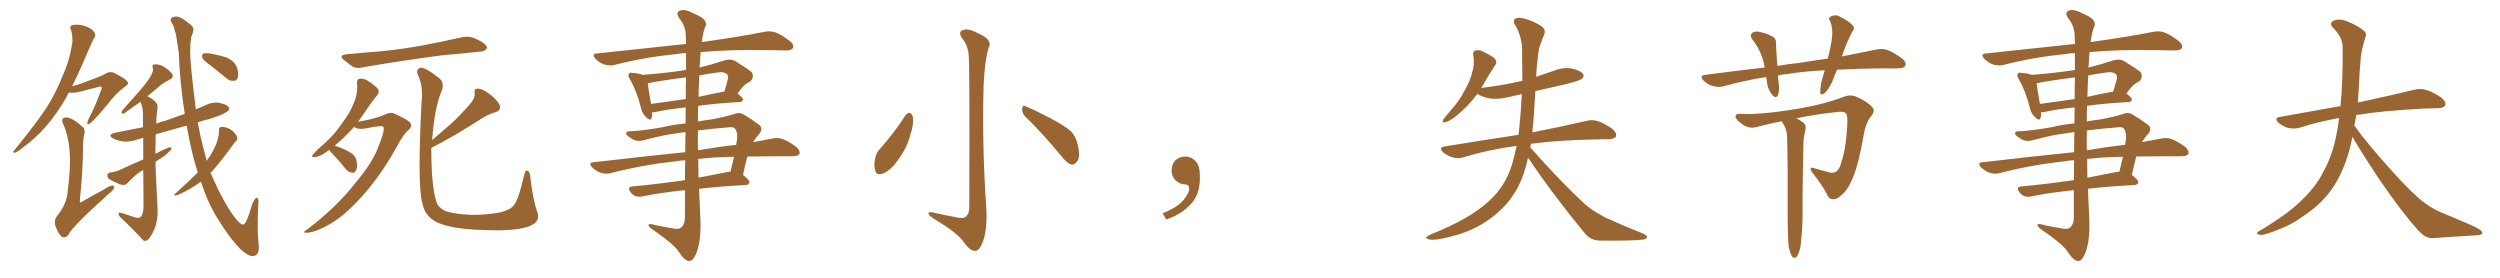 <svg xmlns="http://www.w3.org/2000/svg" xmlns:xlink="http://www.w3.org/1999/xlink" width="1350" height="150"><path fill="#996633" padding="10" d="M136.23 138.28L136.23 138.28Q134.03 138.28 129.93 134.62L129.93 134.62Q124.22 128.91 117.92 118.65L117.92 118.65Q112.65 110.60 108.54 98.29L108.54 98.29L108.40 98.14Q102.69 102.25 97.85 104.44L97.85 104.44Q95.65 105.47 94.78 105.62L94.78 105.62Q94.04 105.47 94.04 105.18L94.04 105.18Q94.04 105.03 94.48 104.74L94.48 104.74Q103.13 96.83 106.79 93.16L106.79 93.16Q103.42 82.76 100.78 67.82L100.78 67.82Q92.14 70.17 84.08 72.51L84.08 72.51Q83.94 75.88 83.94 79.54L83.94 79.54L83.94 83.06Q90.67 79.54 91.85 79.54L91.85 79.54Q92.29 79.54 92.58 79.83L92.58 79.83L92.58 79.98Q92.58 81.01 91.26 81.88L91.26 81.88Q89.79 83.64 87.45 85.11L87.45 85.11Q85.69 86.13 83.94 87.45L83.94 87.45Q83.94 90.67 85.11 112.94L85.11 112.94L85.11 114.40Q85.11 122.75 80.42 128.91L80.42 128.91Q79.39 130.08 78.37 130.08L78.37 130.08Q77.93 130.08 77.34 129.79L77.34 129.79Q72.51 124.37 65.33 117.63L65.33 117.63Q64.01 116.46 64.01 115.43L64.01 115.43Q64.01 114.84 64.60 114.84L64.60 114.84Q65.77 114.84 71.78 117.04L71.78 117.04Q73.39 117.63 74.56 117.63L74.56 117.63Q77.20 117.63 77.49 112.06L77.49 112.06Q77.49 100.78 77.34 91.85L77.34 91.85Q73.97 93.31 68.70 99.02L68.70 99.02Q67.68 99.90 66.50 99.90L66.50 99.90Q64.89 99.90 59.33 96.97L59.33 96.97Q58.01 96.24 58.01 94.78L58.01 94.78Q58.01 93.31 59.47 93.16L59.47 93.16Q62.70 92.72 64.45 91.85L64.45 91.85Q71.04 88.77 77.34 86.13L77.34 86.13L77.34 74.41L74.27 75.29Q71.19 76.46 68.12 76.46L68.12 76.46Q64.60 76.46 61.23 74.85L61.23 74.85Q59.62 73.97 59.62 73.24L59.62 73.24Q59.62 72.22 62.40 71.63L62.40 71.63L77.20 68.70L77.20 62.11Q77.20 57.86 75.88 55.08L75.88 55.08L75.88 54.93L66.80 61.38L66.36 61.38Q65.63 61.38 65.63 60.79L65.63 60.79Q65.63 60.50 65.92 59.77L65.92 59.77L75 49.51Q82.62 40.87 82.62 37.50L82.62 37.50L82.32 35.74Q82.32 34.72 84.08 34.72L84.08 34.72Q88.18 34.72 92.87 39.70L92.87 39.70Q93.31 40.43 93.31 41.02L93.31 41.02Q93.31 42.19 91.55 43.07L91.55 43.07Q88.77 44.38 86.43 46.29L86.43 46.29Q83.06 49.22 79.54 52.00L79.54 52.00Q85.11 54.64 85.11 57.57L85.11 57.57Q85.11 58.74 84.81 60.35L84.81 60.35Q84.38 63.57 84.38 66.80L84.38 66.80Q86.57 65.77 89.36 65.19L89.36 65.19Q94.34 63.28 99.76 61.52L99.76 61.52Q97.12 44.68 96.53 28.27L96.53 28.27L95.07 18.90Q93.60 13.18 93.16 13.04L93.16 13.04Q92.14 11.57 92.14 10.69L92.14 10.69Q92.14 9.38 93.90 9.08L93.90 9.08Q93.90 8.94 95.65 8.94L95.65 8.94Q97.71 9.23 100.49 11.43L100.49 11.43Q104.44 14.06 104.44 15.82L104.44 15.82Q104.44 17.43 103.27 19.92L103.27 19.92Q102.69 23.58 102.69 27.83L102.69 27.83Q102.69 35.01 105.76 59.03L105.76 59.03L110.60 56.98Q113.67 55.37 117.04 55.37L117.04 55.37L118.51 55.52Q123.78 56.69 123.78 58.74L123.78 58.74Q123.78 60.94 112.94 64.31L112.94 64.31Q109.57 65.04 106.79 66.06L106.79 66.06Q108.11 73.39 109.42 78.37L109.42 78.37L111.62 86.87Q112.50 85.40 113.53 84.08L113.53 84.08Q118.21 76.17 118.21 71.34L118.21 71.34L118.21 70.02Q118.21 68.55 119.82 68.55L119.82 68.55Q123.63 68.55 126.56 71.63L126.56 71.63Q128.17 73.54 128.17 74.71L128.17 74.71Q128.17 75.59 127.51 76.10Q126.86 76.61 125.98 77.93L125.98 77.93Q119.09 87.45 114.70 92.29L114.70 92.29L113.67 93.16Q120.70 109.72 127.29 118.07L127.29 118.07Q129.93 121.29 131.25 121.29L131.25 121.29Q133.01 121.29 136.23 110.16L136.23 110.16Q137.70 106.79 138.57 106.79L138.57 106.79Q139.60 106.79 139.60 108.98L139.60 108.98L139.45 111.04Q139.16 115.43 139.16 123.19L139.16 123.19Q139.16 127.00 139.45 129.49Q139.75 131.98 139.75 133.74L139.75 133.74Q139.75 138.28 136.23 138.28ZM126.42 43.65L126.42 43.65L125.68 43.65Q123.78 43.65 122.17 42.19L122.17 42.19Q117.77 38.53 113.82 35.45L113.82 35.45Q109.13 32.23 109.13 30.62L109.13 30.62Q109.13 29.30 109.57 29.00Q110.01 28.71 111.33 28.71L111.33 28.71Q114.26 28.71 122.02 30.91L122.02 30.91Q128.61 33.54 128.61 40.28L128.61 40.28Q128.61 43.36 126.42 43.65ZM8.06 82.47L8.06 82.47Q7.03 82.47 7.03 82.03L7.03 82.03Q7.03 81.88 7.47 81.45L7.47 81.45Q20.36 65.63 25.34 57.79Q30.32 49.95 33.98 40.58L33.98 40.58Q37.65 32.52 39.11 22.71L39.11 22.71L39.11 21.68Q39.11 18.31 38.23 15.82L38.23 15.82Q37.94 15.23 37.94 14.79L37.94 14.79Q37.94 13.33 41.02 13.33L41.02 13.33Q45.41 13.33 48.78 15.38L48.78 15.38Q51.42 17.14 51.42 19.04L51.42 19.04Q51.42 19.92 50.83 20.51L50.83 20.51Q50.10 21.83 49.07 24.17L49.07 24.17Q43.36 37.65 38.96 46.58L38.96 46.58Q41.89 45.85 44.24 44.97L44.24 44.97Q55.37 40.87 56.76 39.92Q58.15 38.96 59.77 38.96L59.77 38.96L61.08 39.11Q69.14 43.07 69.14 44.82L69.14 44.82Q69.14 45.70 67.82 46.58L67.82 46.58Q62.99 49.95 58.15 56.25L58.15 56.25Q49.22 67.09 47.61 67.09L47.61 67.09Q47.17 67.09 47.17 66.50L47.17 66.50Q47.17 65.63 48.19 63.43L48.19 63.43Q50.98 58.45 54.64 48.63L54.64 48.63Q54.93 47.90 54.93 47.46L54.93 47.46Q54.93 46.73 54.20 46.73L54.20 46.73Q53.76 46.73 52.88 47.02L52.88 47.02Q41.46 50.10 39.70 50.10L39.70 50.10Q38.23 50.10 37.21 49.95L37.21 49.95Q36.47 51.12 35.89 52.44L35.89 52.44Q25.93 69.87 12.89 79.25L12.89 79.25Q9.52 82.03 8.06 82.47ZM34.57 128.17L34.57 128.17Q32.23 128.17 30.03 122.31L30.03 122.31Q29.59 121.14 29.59 119.97L29.59 119.97Q29.59 118.36 30.62 116.89L30.62 116.89Q36.47 109.72 36.62 102.54L36.62 102.54Q37.79 93.46 37.79 86.87L37.79 86.87Q37.79 75.15 34.13 66.94L34.13 66.94Q33.54 65.92 33.54 65.19L33.54 65.19Q33.54 63.43 35.74 63.43L35.74 63.43Q39.11 63.43 44.97 68.85L44.97 68.85Q45.70 69.87 45.70 71.19L45.70 71.19L45.56 72.36Q44.82 75.44 44.82 79.39L44.82 79.39Q44.82 92.14 43.07 108.54L43.07 108.54Q43.21 109.28 43.65 109.28L43.65 109.28Q43.95 109.28 44.38 108.84L44.38 108.84Q50.24 105.47 55.52 102.69L55.52 102.69Q58.89 100.34 60.64 100.20L60.64 100.20Q61.67 100.20 61.67 100.93L61.67 100.93Q61.67 102.54 58.30 105.03L58.30 105.03Q38.96 122.46 37.06 126.56L37.06 126.56Q35.89 128.17 34.57 128.17ZM187.21 29.30L187.21 29.30Q196.14 28.42 204.20 27.83L204.20 27.83Q215.63 26.81 228.52 24.46L228.52 24.46Q239.36 22.41 249.61 20.07L249.61 20.07Q253.13 19.48 255.91 20.51L255.91 20.51Q258.54 21.68 259.57 22.27L259.57 22.27Q263.09 24.17 262.94 26.07L262.94 26.07Q261.47 27.98 259.57 27.83L259.57 27.83Q250.20 28.86 238.62 29.88L238.62 29.88Q214.31 33.11 196.14 36.33L196.14 36.33Q192.48 37.21 190.28 35.89L190.28 35.89Q187.94 34.13 186.04 32.67L186.04 32.67Q182.37 29.74 187.21 29.30ZM177.83 81.01L177.83 81.01Q177.10 81.45 176.51 81.88L176.51 81.88Q172.71 84.67 169.92 84.81L169.92 84.81Q167.72 85.25 169.04 83.35L169.04 83.35Q171.09 81.01 175.63 77.05L175.63 77.05Q180.76 72.51 184.86 66.36L184.86 66.36Q189.26 60.50 191.02 55.66L191.02 55.66Q193.36 50.54 192.77 44.82L192.77 44.82Q192.77 42.63 194.24 42.48L194.24 42.48Q196.29 42.33 198.19 43.36L198.19 43.36Q201.12 45.12 203.47 47.31L203.47 47.31Q205.37 49.37 203.91 51.12L203.91 51.12Q199.80 56.25 195.41 62.84L195.41 62.84Q194.38 64.31 193.36 65.77L193.36 65.77Q203.17 64.01 207.28 62.11L207.28 62.11Q210.79 60.35 212.70 61.23L212.70 61.23Q220.90 64.89 221.78 66.65L221.78 66.65Q222.51 68.70 220.61 70.17L220.61 70.17Q217.97 72.22 214.01 79.69L214.01 79.69Q205.22 95.51 194.53 107.08L194.53 107.08Q185.74 116.75 177.69 121.29L177.69 121.29Q170.07 125.54 165.67 125.68L165.67 125.68Q162.60 125.83 166.26 123.63L166.26 123.63Q181.93 111.62 191.60 99.17L191.60 99.17Q201.42 87.60 204.49 78.81L204.49 78.81Q207.71 70.90 207.13 68.70L207.13 68.70Q206.69 67.38 197.90 69.29L197.90 69.29Q192.77 70.17 191.31 68.41L191.31 68.41Q186.62 73.68 180.76 78.66L180.76 78.66Q184.86 79.98 188.38 81.88L188.38 81.88Q192.04 83.94 192.48 86.57L192.48 86.57Q193.21 90.09 192.33 91.85L192.33 91.85Q191.60 93.46 190.28 93.31L190.28 93.31Q188.38 93.02 186.91 91.55L186.91 91.55Q183.84 87.60 180.76 84.38L180.76 84.38Q178.42 82.03 177.83 81.01ZM232.91 79.83L232.91 79.83L232.91 79.83Q232.91 81.01 232.91 82.03L232.91 82.03Q233.06 101.81 235.84 109.42L235.84 109.42Q236.57 111.91 240.23 113.82L240.23 113.82Q244.48 115.58 254.59 116.02L254.59 116.02Q263.53 116.02 270.12 114.70L270.12 114.70Q275.39 113.38 277.29 111.04L277.29 111.04Q279.79 108.69 283.01 94.63L283.01 94.63Q283.74 91.41 285.06 92.29L285.06 92.29Q286.23 93.02 286.38 95.65L286.38 95.65Q287.70 107.52 290.04 114.26L290.04 114.26Q291.94 119.24 287.11 121.58L287.11 121.58Q281.98 124.22 269.09 124.37L269.09 124.37Q254.88 124.37 245.95 122.90L245.95 122.90Q236.72 121.29 233.06 118.21L233.06 118.21Q229.10 115.14 228.08 109.72L228.08 109.72Q225.29 100.49 227.64 55.22L227.64 55.22Q228.66 46.44 225.59 40.28L225.59 40.28Q224.56 37.50 226.90 36.62L226.90 36.62Q229.39 36.04 237.30 42.33L237.30 42.33Q240.38 44.97 238.18 49.80L238.18 49.80Q234.67 58.30 233.35 75.59L233.35 75.59Q238.92 70.90 243.90 66.50L243.90 66.50Q248.88 61.96 253.86 56.10L253.86 56.10Q256.49 53.32 256.35 50.24L256.35 50.24Q255.76 47.90 257.96 47.90L257.96 47.90Q260.16 47.75 263.82 50.39L263.82 50.39Q267.77 53.17 269.68 56.40L269.68 56.40Q271.00 59.62 267.33 60.64L267.33 60.64Q263.38 61.82 259.86 64.16L259.86 64.16Q254.88 67.38 249.46 70.61L249.46 70.61Q243.16 74.56 232.91 79.83ZM370.17 71.34L370.17 71.34Q367.38 71.63 365.04 72.07L365.04 72.07Q358.74 72.80 348.05 75.59L348.05 75.59Q343.65 76.90 340.87 74.71L340.87 74.71Q337.94 72.95 338.09 71.92L338.09 71.92Q338.38 70.75 340.28 70.90L340.28 70.90Q347.02 70.61 357.71 68.70L357.71 68.70Q364.01 67.24 370.17 66.65L370.17 66.65Q370.17 62.11 370.31 58.01L370.31 58.01Q360.21 59.03 353.91 60.50L353.91 60.50Q352.73 60.64 352.15 60.64L352.15 60.64Q352.29 62.40 351.86 63.72L351.86 63.72Q351.27 65.77 348.63 62.99L348.63 62.99Q346.73 61.08 346.14 58.30L346.14 58.30Q343.65 48.63 340.14 42.77L340.14 42.77Q338.82 40.72 339.70 39.70L339.70 39.70Q339.99 38.96 341.75 39.40L341.75 39.40Q345.12 39.55 347.02 40.43L347.02 40.43Q359.03 39.55 370.46 37.79L370.46 37.79Q370.46 32.37 370.46 28.71L370.46 28.71Q367.82 28.71 365.63 29.15L365.63 29.15Q347.90 30.91 332.08 35.01L332.08 35.01Q329.59 35.74 326.37 34.86L326.37 34.86Q323.73 33.98 321.53 31.79L321.53 31.79Q319.19 29.00 322.41 28.86L322.41 28.86Q348.34 26.07 370.46 23.73L370.46 23.73Q370.31 19.92 370.31 18.90L370.31 18.90Q370.17 14.06 366.94 9.96L366.94 9.96Q364.60 6.74 367.24 5.71L367.24 5.71Q370.02 4.69 375 7.47L375 7.47Q383.20 10.69 380.57 15.09L380.57 15.09Q379.54 18.16 378.96 22.71L378.96 22.71Q400.05 19.78 412.94 17.14L412.94 17.14Q416.16 16.55 418.95 17.58L418.95 17.58Q422.31 18.90 426.42 22.12L426.42 22.12Q429.05 24.17 428.17 25.93L428.17 25.93Q427.44 27.25 424.37 27.25L424.37 27.25Q420.56 27.25 416.16 27.10L416.16 27.10Q394.19 26.66 378.37 28.13L378.37 28.13Q378.08 31.05 377.93 34.57L377.93 34.57Q377.78 35.45 377.78 36.47L377.78 36.47Q384.38 34.86 391.55 32.52L391.55 32.52Q394.63 31.64 396.97 32.96L396.97 32.96Q403.71 37.06 405.91 38.96L405.91 38.96Q407.52 41.60 405.18 43.95L405.18 43.95Q403.86 44.53 402.54 45.56L402.54 45.56Q401.07 46.58 398.29 50.54L398.29 50.54Q401.22 52.73 401.22 53.76L401.22 53.76Q401.07 54.93 399.61 55.08L399.61 55.08Q386.72 55.81 377.05 57.13L377.05 57.13Q376.76 61.23 376.90 65.63L376.90 65.63Q380.71 64.89 384.38 64.45L384.38 64.45Q391.55 63.13 396.09 61.67L396.09 61.67Q399.17 60.35 401.51 61.82L401.51 61.82Q405.18 63.87 408.84 66.65L408.84 66.65Q412.79 68.99 410.01 72.22L410.01 72.22Q408.11 74.41 406.64 76.76L406.64 76.76Q412.06 75.73 416.89 74.85L416.89 74.85Q419.97 74.12 422.75 75.15L422.75 75.15Q425.98 76.32 430.08 79.39L430.08 79.39Q432.28 81.45 431.69 83.20L431.69 83.20Q430.81 84.38 428.03 84.38L428.03 84.38Q423.78 84.38 419.24 84.38L419.24 84.38Q410.74 84.38 403.56 84.52L403.56 84.52Q402.25 89.50 401.22 94.48L401.22 94.48Q404.74 97.27 404.74 98.29L404.74 98.29Q404.44 99.76 402.69 99.90L402.69 99.90Q388.62 100.63 377.49 101.95L377.49 101.95Q377.78 110.30 378.22 118.65L378.22 118.65Q378.66 129.35 376.32 135.94L376.32 135.94Q374.41 141.06 372.22 140.92L372.22 140.92Q369.87 141.06 366.65 136.08L366.65 136.08Q363.87 131.84 353.61 124.80L353.61 124.80Q350.39 122.75 350.24 121.73L350.24 121.73Q349.80 120.26 354.64 121.73L354.64 121.73Q358.59 122.61 362.70 123.19L362.70 123.19Q366.21 124.07 367.53 123.05L367.53 123.05Q369.73 121.58 369.87 117.63L369.87 117.63Q369.87 109.72 369.87 102.69L369.87 102.69Q355.81 104.15 347.02 106.05L347.02 106.05Q344.97 106.49 343.07 105.91L343.07 105.91Q341.46 105.18 340.43 103.71L340.43 103.71Q338.38 100.78 341.89 100.63L341.89 100.63Q354.79 99.46 369.87 97.27L369.87 97.27Q369.87 91.55 370.02 86.57L370.02 86.57Q367.53 86.57 365.63 87.01L365.63 87.01Q346.73 89.06 329.88 93.46L329.88 93.46Q327.54 94.19 324.46 93.31L324.46 93.31Q321.68 92.29 319.78 90.38L319.78 90.38Q317.43 87.74 320.65 87.60L320.65 87.60Q347.02 84.52 370.02 82.18L370.02 82.18Q370.02 76.32 370.17 71.34ZM377.05 85.84L377.05 85.84Q377.05 90.97 377.20 95.95L377.20 95.95Q384.52 94.48 392.14 93.02L392.14 93.02Q393.46 92.72 394.48 92.72L394.48 92.72Q395.51 88.33 396.39 84.67L396.39 84.67Q385.55 84.81 377.05 85.84ZM376.90 70.46L376.90 70.46Q376.76 75.73 376.90 81.15L376.90 81.15Q387.89 79.25 397.56 78.22L397.56 78.22Q397.85 76.61 398.00 75.29L398.00 75.29Q398.44 71.48 396.97 69.58L396.97 69.58Q396.39 68.55 394.19 68.70L394.19 68.70Q384.52 69.43 376.90 70.46ZM370.31 53.47L370.31 53.47Q370.31 46.73 370.46 41.75L370.46 41.75Q361.38 42.92 352.59 44.38L352.59 44.38Q351.12 44.82 349.80 44.97L349.80 44.97Q350.10 48.05 351.56 56.10L351.56 56.10Q360.50 54.93 370.31 53.47ZM377.64 40.72L377.64 40.72L377.64 40.72Q377.34 46.44 377.20 52.29L377.20 52.29Q383.64 50.83 390.82 49.51L390.82 49.51Q390.97 49.51 391.11 49.51L391.11 49.51Q392.14 46.29 393.16 42.33L393.16 42.33Q393.31 40.87 392.72 40.28L392.72 40.28Q391.11 38.38 386.72 39.26L386.72 39.26Q382.18 39.84 377.64 40.72ZM523.10 30.03L523.10 30.03Q522.80 24.76 519.58 20.65L519.58 20.65Q517.24 17.29 519.87 16.26L519.87 16.26Q522.95 15.09 527.93 17.87L527.93 17.87Q536.43 21.39 533.79 25.93L533.79 25.93Q531.74 32.96 531.15 46.29L531.15 46.29Q530.27 79.39 532.62 112.35L532.62 112.35Q533.20 123.49 530.86 130.22L530.86 130.22Q528.81 135.64 526.61 135.50L526.61 135.50Q523.83 135.64 520.17 130.37L520.17 130.37Q516.80 125.68 504.93 118.51L504.93 118.51Q501.56 116.46 501.42 115.43L501.42 115.43Q500.83 113.82 506.10 115.28L506.10 115.28Q510.64 116.16 515.63 117.19L515.63 117.19Q520.02 118.36 521.48 117.04L521.48 117.04Q523.24 115.72 523.39 112.50L523.39 112.50Q523.68 35.01 523.10 30.03ZM488.96 62.26L488.96 62.26Q489.99 60.94 491.46 60.94L491.46 60.94Q492.33 61.52 492.92 62.99L492.92 62.99Q493.51 67.24 491.60 72.66L491.60 72.66Q489.99 79.54 484.72 86.72L484.72 86.72Q481.20 91.70 477.10 93.60L477.10 93.60Q473.14 95.07 472.56 91.85L472.56 91.85Q471.68 89.06 472.71 84.96L472.71 84.96Q473.44 82.18 474.90 80.71L474.90 80.71Q482.67 72.07 488.96 62.26ZM553.42 62.70L553.42 62.70L553.42 62.70Q551.81 60.94 551.95 58.59L551.95 58.59Q552.39 56.40 553.86 57.42L553.86 57.42Q558.54 59.33 567.33 63.87L567.33 63.87Q574.95 67.97 578.17 70.75L578.17 70.75Q580.96 73.68 581.84 77.64L581.84 77.64Q583.74 85.25 581.40 87.45L581.40 87.45Q580.08 89.06 578.61 88.92L578.61 88.92Q575.98 88.04 573.34 84.52L573.34 84.52Q562.65 71.63 553.42 62.70ZM647.75 91.99L647.75 91.99L647.75 91.99Q648.93 103.27 643.65 109.57L643.65 109.57Q638.09 115.87 629.74 118.51L629.74 118.51L627.83 115.14Q636.47 111.77 639.70 107.23L639.70 107.23Q642.19 103.86 642.19 101.95L642.19 101.95Q642.04 99.61 640.14 99.61L640.14 99.61Q637.06 99.61 634.72 97.27L634.72 97.27Q632.67 95.21 632.67 91.99L632.67 91.99Q632.81 88.48 634.72 86.57L634.72 86.57Q636.91 84.52 640.14 84.52L640.14 84.52Q642.92 84.52 644.82 86.28L644.82 86.28Q647.31 88.33 647.75 91.99ZM825.15 85.11L825.15 85.11L825.15 85.11Q824.12 89.79 822.66 94.19L822.66 94.19Q818.26 106.64 808.89 114.70L808.89 114.70Q798.49 124.07 783.98 127.59L783.98 127.59Q775.49 129.93 771.97 129.35L771.97 129.35Q770.21 128.91 770.07 128.32L770.07 128.32Q770.36 127.73 772.27 126.71L772.27 126.71Q794.09 118.07 804.20 108.40L804.20 108.40Q812.70 100.78 816.36 89.21L816.36 89.21Q817.97 83.79 818.99 78.81L818.99 78.81Q818.70 78.81 818.70 78.81L818.70 78.81Q803.47 80.86 790.14 84.96L790.14 84.96Q787.79 85.84 784.28 84.96L784.28 84.96Q781.49 84.08 779.15 82.18L779.15 82.18Q776.81 79.54 780.03 79.10L780.03 79.10Q801.42 75.59 820.02 72.80L820.02 72.80Q820.31 70.46 820.46 68.55L820.46 68.55Q821.34 59.77 821.78 50.83L821.78 50.83Q817.53 51.71 813.87 52.59L813.87 52.59Q809.03 53.76 804.49 53.17L804.49 53.17Q800.83 52.44 798.49 51.12L798.49 51.12Q797.90 50.83 797.75 50.68L797.75 50.68Q793.07 57.28 785.89 62.99L785.89 62.99Q782.81 65.48 780.47 65.92L780.47 65.92Q778.42 66.80 779.44 64.45L779.44 64.45Q781.05 62.26 784.28 58.59L784.28 58.59Q788.23 54.05 791.02 48.63L791.02 48.63Q794.09 43.21 794.97 39.11L794.97 39.11Q796.44 34.57 795.56 29.74L795.56 29.74Q795.26 27.69 796.73 27.25L796.73 27.25Q798.93 26.81 800.83 27.83L800.83 27.83Q804.05 29.30 806.69 31.20L806.69 31.20Q808.89 33.25 807.42 35.16L807.42 35.16Q804.20 39.84 800.98 45.70L800.98 45.70Q800.39 46.58 799.80 47.61L799.80 47.61Q799.95 47.46 800.10 47.46L800.10 47.46Q811.96 46.00 822.07 43.65L822.07 43.65Q822.07 34.86 821.92 26.37L821.92 26.37Q821.63 19.04 817.97 13.18L817.97 13.18Q816.80 11.13 818.26 10.11L818.26 10.11Q819.58 9.08 823.54 10.11L823.54 10.11Q829.69 12.01 833.20 14.79L833.20 14.79Q834.81 16.55 833.79 18.90L833.79 18.90Q832.91 20.80 832.32 22.71L832.32 22.71Q830.71 25.93 830.27 32.52L830.27 32.52Q829.69 36.91 829.54 41.46L829.54 41.46Q834.52 39.84 839.50 38.09L839.50 38.09Q844.19 36.18 849.02 37.06L849.02 37.06Q853.56 38.09 854.88 39.99L854.88 39.99Q855.62 41.31 854.15 42.63L854.15 42.63Q853.13 43.51 845.65 45.41L845.65 45.41Q837.16 47.31 829.10 49.22L829.10 49.22Q828.52 57.13 828.08 65.19L828.08 65.19Q827.64 68.41 827.49 71.48L827.49 71.48Q845.36 67.97 856.49 65.33L856.49 65.33Q859.57 64.45 862.65 65.33L862.65 65.33Q866.16 66.50 870.70 69.58L870.70 69.58Q873.19 71.78 872.61 73.68L872.61 73.68Q871.88 75 868.65 75.15L868.65 75.15Q865.43 75.29 861.77 75.29L861.77 75.29Q840.53 75.73 826.76 77.64L826.76 77.64Q826.46 78.52 826.32 79.54L826.32 79.54Q842.14 97.56 855.91 110.30L855.91 110.30Q858.84 112.79 862.50 114.99L862.50 114.99Q867.04 117.77 868.95 118.36L868.95 118.36Q877.15 122.17 887.26 126.12L887.26 126.12Q889.60 127.29 889.45 128.17L889.45 128.17Q889.01 128.91 887.55 129.35L887.55 129.35Q881.98 130.08 864.26 129.93L864.26 129.93Q859.13 129.93 856.05 126.27L856.05 126.27Q838.48 105.03 825.15 85.11ZM991.99 37.65L991.99 37.65Q990.53 40.87 989.50 43.95L989.50 43.95Q987.30 48.49 985.40 50.24L985.40 50.24Q983.06 51.86 982.91 49.95L982.91 49.95Q982.91 47.75 983.50 44.53L983.50 44.53Q984.38 41.02 985.40 37.94L985.40 37.94Q973.83 38.53 965.04 39.99L965.04 39.99Q962.40 40.14 960.06 40.72L960.06 40.72Q960.35 42.77 960.50 44.97L960.50 44.97Q961.08 48.63 960.06 51.42L960.06 51.42Q959.18 53.32 957.28 51.56L957.28 51.56Q955.37 49.37 954.49 46.29L954.49 46.29Q954.20 43.95 953.76 41.60L953.76 41.60Q941.75 43.51 930.76 46.58L930.76 46.58Q928.13 47.31 924.90 46.44L924.90 46.44Q922.12 45.70 919.92 43.51L919.92 43.51Q917.43 40.87 920.65 40.43L920.65 40.43Q937.35 38.23 952.88 36.47L952.88 36.47Q952.73 35.45 952.59 34.57L952.59 34.57Q950.98 27.39 946.44 21.53L946.44 21.53Q944.24 18.60 947.02 17.29L947.02 17.29Q948.93 16.70 951.56 17.58L951.56 17.58Q953.91 18.02 956.25 19.34L956.25 19.34Q959.18 20.36 959.03 23.14L959.03 23.14Q959.18 28.56 959.77 35.60L959.77 35.60Q965.63 34.57 971.48 33.98L971.48 33.98Q979.54 32.67 987.01 31.64L987.01 31.64Q988.77 24.90 989.36 19.63L989.36 19.63Q989.79 15.23 988.33 11.57L988.33 11.57Q987.01 9.96 988.48 8.94L988.48 8.94Q991.11 7.62 993.46 8.94L993.46 8.94Q998.58 11.43 1000.49 13.77L1000.49 13.77Q1001.95 15.23 1000.05 17.43L1000.05 17.43Q997.27 23.00 995.80 27.10L995.80 27.10Q995.21 28.71 994.63 30.47L994.63 30.47Q1005.32 28.27 1012.94 26.81L1012.94 26.81Q1016.31 26.07 1019.09 26.95L1019.09 26.95Q1022.61 28.27 1027.00 31.49L1027.00 31.49Q1029.79 33.69 1028.76 35.60L1028.76 35.60Q1028.03 36.91 1024.95 36.91L1024.95 36.91Q1021.00 37.06 1016.60 36.91L1016.60 36.91Q1003.13 37.06 991.99 37.65ZM965.92 133.45L965.92 133.45L965.92 133.45Q965.33 128.47 965.33 113.38L965.33 113.38Q965.48 89.36 965.04 73.83L965.04 73.83Q964.89 70.31 963.43 67.68L963.43 67.68Q962.70 66.65 962.26 65.63L962.26 65.63Q962.11 65.48 962.11 65.48L962.11 65.48Q955.22 66.80 948.63 68.55L948.63 68.55Q944.53 69.87 940.43 66.80L940.43 66.80Q937.06 64.31 937.21 62.84L937.21 62.84Q937.35 61.08 940.43 61.52L940.43 61.52Q949.37 61.96 965.19 59.62L965.19 59.62Q983.35 56.98 995.21 52.44L995.21 52.44Q999.46 50.54 1003.42 52.73L1003.42 52.73Q1008.98 55.22 1011.33 58.30L1011.33 58.30Q1012.79 60.06 1010.01 63.28L1010.01 63.28Q1007.52 66.50 1006.49 72.36L1006.49 72.36Q1003.71 88.62 1000.49 96.09L1000.49 96.09Q998.00 102.25 994.92 104.88L994.92 104.88Q992.43 107.37 990.53 107.52L990.53 107.52Q987.74 107.96 986.72 105.18L986.72 105.18Q983.94 99.76 978.52 93.02L978.52 93.02Q976.46 89.79 979.69 90.82L979.69 90.82Q982.91 91.85 986.57 92.72L986.57 92.72Q990.23 94.04 991.99 92.29L991.99 92.29Q993.60 90.97 994.63 86.57L994.63 86.57Q996.97 79.54 997.56 66.65L997.56 66.65Q997.71 63.13 997.12 61.82L997.12 61.82Q996.53 60.21 993.46 60.35L993.46 60.35Q981.59 61.52 970.02 63.87L970.02 63.87Q971.48 64.60 973.39 65.92L973.39 65.92Q975.44 67.24 975 69.87L975 69.87Q974.56 71.63 974.12 74.27L974.12 74.27Q973.83 76.03 973.83 78.81L973.83 78.81Q973.24 105.76 973.39 112.79L973.39 112.79Q973.54 121.00 972.66 129.35L972.66 129.35Q972.36 134.18 971.34 136.38L971.34 136.38Q970.61 138.57 969.58 139.16L969.58 139.16Q968.55 139.45 967.68 138.43L967.68 138.43Q966.80 137.11 965.92 133.45ZM1120.17 71.34L1120.17 71.34Q1117.38 71.63 1115.04 72.07L1115.04 72.07Q1108.74 72.80 1098.05 75.59L1098.05 75.59Q1093.65 76.90 1090.87 74.71L1090.87 74.71Q1087.94 72.95 1088.09 71.92L1088.09 71.92Q1088.38 70.75 1090.28 70.90L1090.28 70.90Q1097.02 70.61 1107.71 68.70L1107.71 68.70Q1114.01 67.24 1120.17 66.65L1120.17 66.65Q1120.17 62.11 1120.31 58.01L1120.31 58.01Q1110.21 59.03 1103.91 60.50L1103.91 60.50Q1102.73 60.64 1102.15 60.64L1102.15 60.64Q1102.29 62.40 1101.86 63.72L1101.86 63.72Q1101.27 65.77 1098.63 62.99L1098.63 62.99Q1096.73 61.08 1096.14 58.30L1096.14 58.30Q1093.65 48.63 1090.14 42.77L1090.14 42.77Q1088.82 40.72 1089.70 39.70L1089.70 39.70Q1089.99 38.96 1091.75 39.40L1091.75 39.40Q1095.12 39.55 1097.02 40.43L1097.02 40.43Q1109.03 39.55 1120.46 37.79L1120.46 37.79Q1120.46 32.37 1120.46 28.71L1120.46 28.71Q1117.82 28.71 1115.63 29.15L1115.63 29.15Q1097.90 30.91 1082.08 35.01L1082.08 35.01Q1079.59 35.74 1076.37 34.86L1076.37 34.86Q1073.73 33.98 1071.53 31.79L1071.53 31.79Q1069.19 29.00 1072.41 28.86L1072.41 28.86Q1098.34 26.07 1120.46 23.73L1120.46 23.73Q1120.31 19.92 1120.31 18.90L1120.31 18.90Q1120.17 14.06 1116.94 9.96L1116.94 9.96Q1114.60 6.74 1117.24 5.71L1117.24 5.71Q1120.02 4.69 1125 7.47L1125 7.47Q1133.20 10.69 1130.57 15.09L1130.57 15.09Q1129.54 18.16 1128.96 22.71L1128.96 22.71Q1150.05 19.78 1162.94 17.14L1162.94 17.14Q1166.16 16.55 1168.95 17.58L1168.95 17.58Q1172.31 18.90 1176.42 22.12L1176.42 22.12Q1179.05 24.17 1178.17 25.93L1178.17 25.93Q1177.44 27.25 1174.37 27.25L1174.37 27.25Q1170.56 27.25 1166.16 27.10L1166.16 27.10Q1144.19 26.66 1128.37 28.13L1128.37 28.13Q1128.08 31.05 1127.93 34.57L1127.93 34.57Q1127.78 35.45 1127.78 36.47L1127.78 36.47Q1134.38 34.86 1141.55 32.52L1141.55 32.52Q1144.63 31.64 1146.97 32.96L1146.97 32.96Q1153.71 37.06 1155.91 38.96L1155.91 38.96Q1157.52 41.60 1155.18 43.95L1155.18 43.95Q1153.86 44.53 1152.54 45.56L1152.54 45.56Q1151.07 46.58 1148.29 50.54L1148.29 50.54Q1151.22 52.73 1151.22 53.76L1151.22 53.76Q1151.07 54.93 1149.61 55.08L1149.61 55.08Q1136.72 55.81 1127.05 57.13L1127.05 57.13Q1126.76 61.23 1126.90 65.63L1126.90 65.63Q1130.71 64.89 1134.38 64.45L1134.38 64.45Q1141.55 63.13 1146.09 61.67L1146.09 61.67Q1149.17 60.35 1151.51 61.82L1151.51 61.82Q1155.18 63.87 1158.84 66.65L1158.84 66.65Q1162.79 68.99 1160.01 72.22L1160.01 72.22Q1158.11 74.41 1156.64 76.76L1156.64 76.76Q1162.06 75.73 1166.89 74.85L1166.89 74.85Q1169.97 74.12 1172.75 75.15L1172.75 75.15Q1175.98 76.32 1180.08 79.39L1180.08 79.39Q1182.28 81.45 1181.69 83.20L1181.69 83.20Q1180.81 84.38 1178.03 84.38L1178.03 84.38Q1173.78 84.38 1169.24 84.38L1169.24 84.38Q1160.74 84.38 1153.56 84.52L1153.56 84.52Q1152.25 89.50 1151.22 94.48L1151.22 94.48Q1154.74 97.27 1154.74 98.29L1154.74 98.29Q1154.44 99.76 1152.69 99.90L1152.69 99.90Q1138.62 100.63 1127.49 101.95L1127.49 101.95Q1127.78 110.30 1128.22 118.65L1128.22 118.65Q1128.66 129.35 1126.32 135.94L1126.32 135.94Q1124.41 141.06 1122.22 140.92L1122.22 140.92Q1119.87 141.06 1116.65 136.08L1116.65 136.08Q1113.87 131.84 1103.61 124.80L1103.61 124.80Q1100.39 122.75 1100.24 121.73L1100.24 121.73Q1099.80 120.26 1104.64 121.73L1104.64 121.73Q1108.59 122.61 1112.70 123.19L1112.70 123.19Q1116.21 124.07 1117.53 123.05L1117.53 123.05Q1119.73 121.58 1119.87 117.63L1119.87 117.63Q1119.87 109.72 1119.87 102.69L1119.87 102.69Q1105.81 104.15 1097.02 106.05L1097.02 106.05Q1094.97 106.49 1093.07 105.91L1093.07 105.91Q1091.46 105.18 1090.43 103.71L1090.43 103.71Q1088.38 100.78 1091.89 100.63L1091.89 100.63Q1104.79 99.46 1119.87 97.27L1119.87 97.27Q1119.87 91.55 1120.02 86.57L1120.02 86.57Q1117.53 86.57 1115.63 87.01L1115.63 87.01Q1096.73 89.06 1079.88 93.46L1079.88 93.46Q1077.54 94.19 1074.46 93.31L1074.46 93.31Q1071.68 92.29 1069.78 90.38L1069.78 90.38Q1067.43 87.74 1070.65 87.60L1070.65 87.60Q1097.02 84.52 1120.02 82.18L1120.02 82.18Q1120.02 76.32 1120.17 71.34ZM1127.05 85.84L1127.05 85.84Q1127.05 90.97 1127.20 95.95L1127.20 95.95Q1134.52 94.48 1142.14 93.02L1142.14 93.02Q1143.46 92.72 1144.48 92.72L1144.48 92.72Q1145.51 88.33 1146.39 84.67L1146.39 84.67Q1135.55 84.81 1127.05 85.84ZM1126.90 70.46L1126.90 70.46Q1126.76 75.73 1126.90 81.15L1126.90 81.15Q1137.89 79.25 1147.56 78.22L1147.56 78.22Q1147.85 76.61 1148.00 75.29L1148.00 75.29Q1148.44 71.48 1146.97 69.58L1146.97 69.58Q1146.39 68.55 1144.19 68.70L1144.19 68.70Q1134.52 69.43 1126.90 70.46ZM1120.31 53.47L1120.31 53.47Q1120.31 46.73 1120.46 41.75L1120.46 41.75Q1111.38 42.92 1102.59 44.38L1102.59 44.38Q1101.12 44.82 1099.80 44.97L1099.80 44.97Q1100.10 48.05 1101.56 56.10L1101.56 56.10Q1110.50 54.93 1120.31 53.47ZM1127.64 40.72L1127.64 40.72L1127.64 40.72Q1127.34 46.44 1127.20 52.29L1127.20 52.29Q1133.64 50.83 1140.82 49.51L1140.82 49.51Q1140.97 49.51 1141.11 49.51L1141.11 49.51Q1142.14 46.29 1143.16 42.33L1143.16 42.33Q1143.31 40.87 1142.72 40.28L1142.72 40.28Q1141.11 38.38 1136.72 39.26L1136.72 39.26Q1132.18 39.84 1127.64 40.72ZM1270.31 73.83L1270.31 73.83L1270.31 73.83Q1269.73 76.32 1269.29 78.66L1269.29 78.66Q1266.06 91.41 1260.64 99.90L1260.64 99.90Q1255.96 107.37 1248.78 113.09L1248.78 113.09Q1239.26 120.41 1232.67 123.05L1232.67 123.05Q1223.44 126.86 1221.09 126.86L1221.09 126.86Q1218.16 126.56 1219.04 125.54L1219.04 125.54Q1219.48 124.80 1221.68 123.78L1221.68 123.78Q1236.77 114.55 1243.51 107.52L1243.51 107.52Q1250.83 100.49 1254.79 92.43L1254.79 92.43Q1260.79 81.59 1262.70 66.50L1262.70 66.50Q1262.99 65.04 1263.13 63.72L1263.13 63.72Q1251.56 65.77 1241.75 68.99L1241.75 68.99Q1239.26 69.73 1235.74 69.14L1235.74 69.14Q1232.81 68.26 1230.47 66.36L1230.47 66.36Q1227.69 63.72 1231.20 63.13L1231.20 63.13Q1248.49 60.06 1263.87 57.28L1263.87 57.28Q1265.19 43.65 1265.04 25.49L1265.04 25.49Q1265.04 20.21 1260.06 15.23L1260.06 15.23Q1257.13 12.30 1260.64 10.99L1260.64 10.99Q1263.57 9.96 1267.24 11.43L1267.24 11.43Q1273.39 13.92 1276.61 16.70L1276.61 16.70Q1278.22 18.16 1277.34 20.07L1277.34 20.07Q1274.71 27.98 1274.56 34.72L1274.56 34.72Q1274.12 38.82 1273.97 43.80L1273.97 43.80Q1273.68 49.51 1273.24 55.37L1273.24 55.37Q1292.43 51.27 1303.56 48.49L1303.56 48.49Q1306.79 47.61 1309.86 48.49L1309.86 48.49Q1313.53 49.51 1318.36 52.73L1318.36 52.73Q1321.00 54.93 1320.41 56.84L1320.41 56.84Q1319.68 58.30 1316.46 58.45L1316.46 58.45Q1313.23 58.59 1309.72 58.59L1309.72 58.59Q1286.57 59.77 1272.36 62.11L1272.36 62.11Q1271.92 65.04 1271.34 67.82L1271.34 67.82Q1278.22 77.49 1291.11 91.70L1291.11 91.70Q1302.54 104.59 1309.13 109.42L1309.13 109.42Q1313.96 113.23 1322.46 116.46L1322.46 116.46Q1329.49 119.38 1335.79 122.17L1335.79 122.17Q1340.63 124.51 1340.48 125.83L1340.48 125.83Q1340.48 127.00 1335.94 127.15L1335.94 127.15Q1325.39 127.73 1313.38 128.61L1313.38 128.61Q1309.28 128.61 1305.18 123.63L1305.18 123.63Q1296.24 113.67 1284.23 95.95L1284.23 95.95Q1273.39 79.54 1270.31 73.83Z"/></svg>